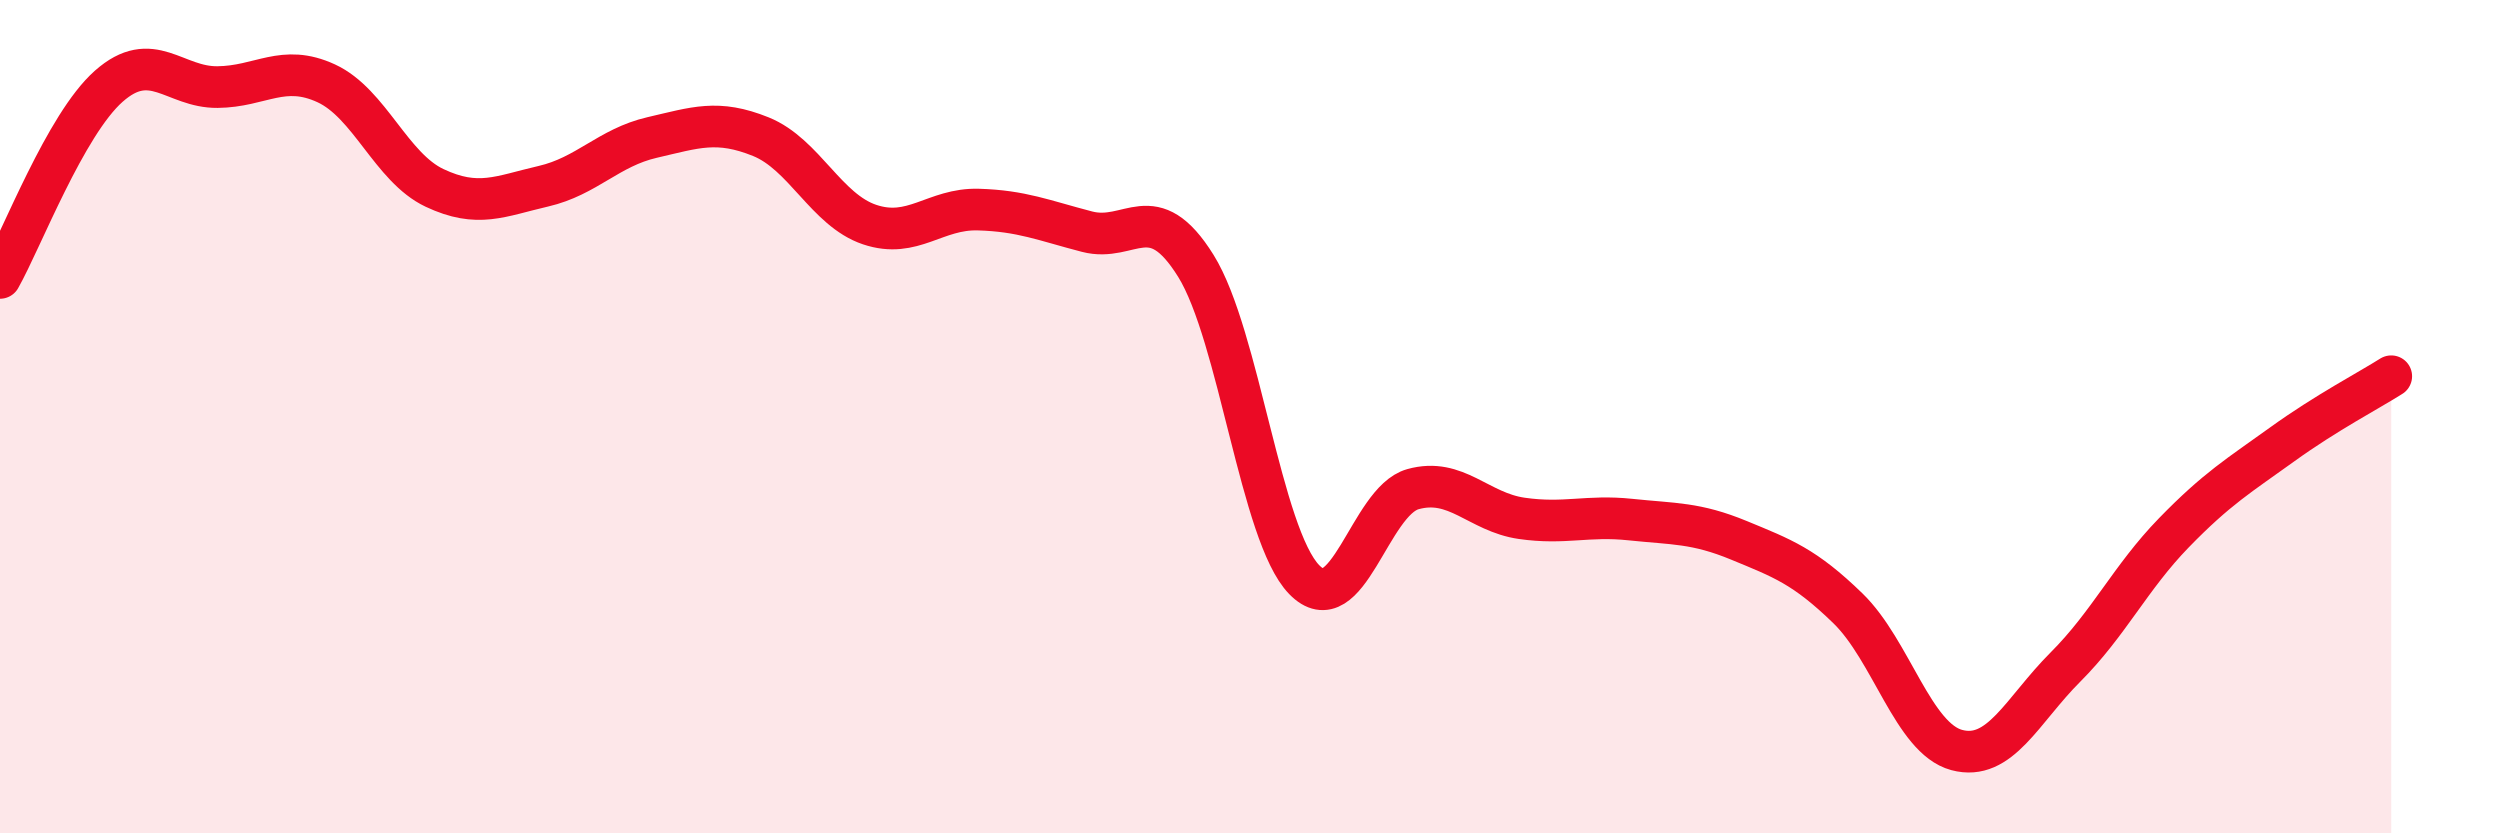 
    <svg width="60" height="20" viewBox="0 0 60 20" xmlns="http://www.w3.org/2000/svg">
      <path
        d="M 0,6.67 C 0.52,5.75 1.57,2.99 2.61,2.07 C 3.65,1.15 4.18,2.1 5.22,2.09 C 6.26,2.08 6.79,1.52 7.83,2 C 8.87,2.48 9.39,4.02 10.43,4.51 C 11.47,5 12,4.71 13.04,4.47 C 14.08,4.23 14.61,3.54 15.65,3.3 C 16.69,3.06 17.22,2.86 18.26,3.28 C 19.3,3.7 19.83,5.04 20.87,5.39 C 21.91,5.74 22.44,5 23.48,5.03 C 24.52,5.06 25.05,5.29 26.09,5.56 C 27.13,5.83 27.66,4.71 28.7,6.38 C 29.74,8.05 30.26,12.84 31.3,13.91 C 32.34,14.98 32.87,12.03 33.91,11.74 C 34.95,11.45 35.48,12.29 36.52,12.44 C 37.56,12.59 38.09,12.36 39.13,12.47 C 40.17,12.58 40.7,12.54 41.74,12.97 C 42.78,13.4 43.31,13.59 44.35,14.6 C 45.39,15.61 45.92,17.72 46.96,18 C 48,18.28 48.53,17.05 49.57,16.01 C 50.61,14.97 51.13,13.86 52.17,12.79 C 53.21,11.72 53.74,11.41 54.78,10.66 C 55.82,9.91 56.87,9.36 57.39,9.03L57.39 20L0 20Z"
        fill="#EB0A25"
        opacity="0.1"
        stroke-linecap="round"
        stroke-linejoin="round"
      />
      <path
        d="M 0,6.67 C 0.52,5.75 1.57,2.99 2.61,2.07 C 3.65,1.15 4.18,2.1 5.22,2.09 C 6.26,2.08 6.79,1.52 7.83,2 C 8.87,2.48 9.39,4.02 10.43,4.51 C 11.47,5 12,4.71 13.04,4.47 C 14.08,4.23 14.61,3.54 15.65,3.3 C 16.69,3.06 17.22,2.86 18.26,3.28 C 19.3,3.7 19.83,5.04 20.87,5.39 C 21.91,5.74 22.44,5 23.48,5.03 C 24.52,5.06 25.05,5.29 26.09,5.56 C 27.13,5.83 27.66,4.71 28.7,6.38 C 29.74,8.05 30.26,12.84 31.3,13.91 C 32.34,14.98 32.87,12.03 33.91,11.74 C 34.95,11.45 35.48,12.29 36.52,12.44 C 37.56,12.59 38.09,12.36 39.13,12.47 C 40.17,12.58 40.7,12.54 41.74,12.97 C 42.78,13.4 43.31,13.59 44.35,14.6 C 45.39,15.61 45.92,17.72 46.96,18 C 48,18.28 48.53,17.05 49.57,16.01 C 50.61,14.97 51.13,13.86 52.17,12.79 C 53.21,11.72 53.74,11.41 54.78,10.66 C 55.82,9.91 56.87,9.36 57.39,9.03"
        stroke="#EB0A25"
        stroke-width="1"
        fill="none"
        stroke-linecap="round"
        stroke-linejoin="round"
      />
    </svg>
  